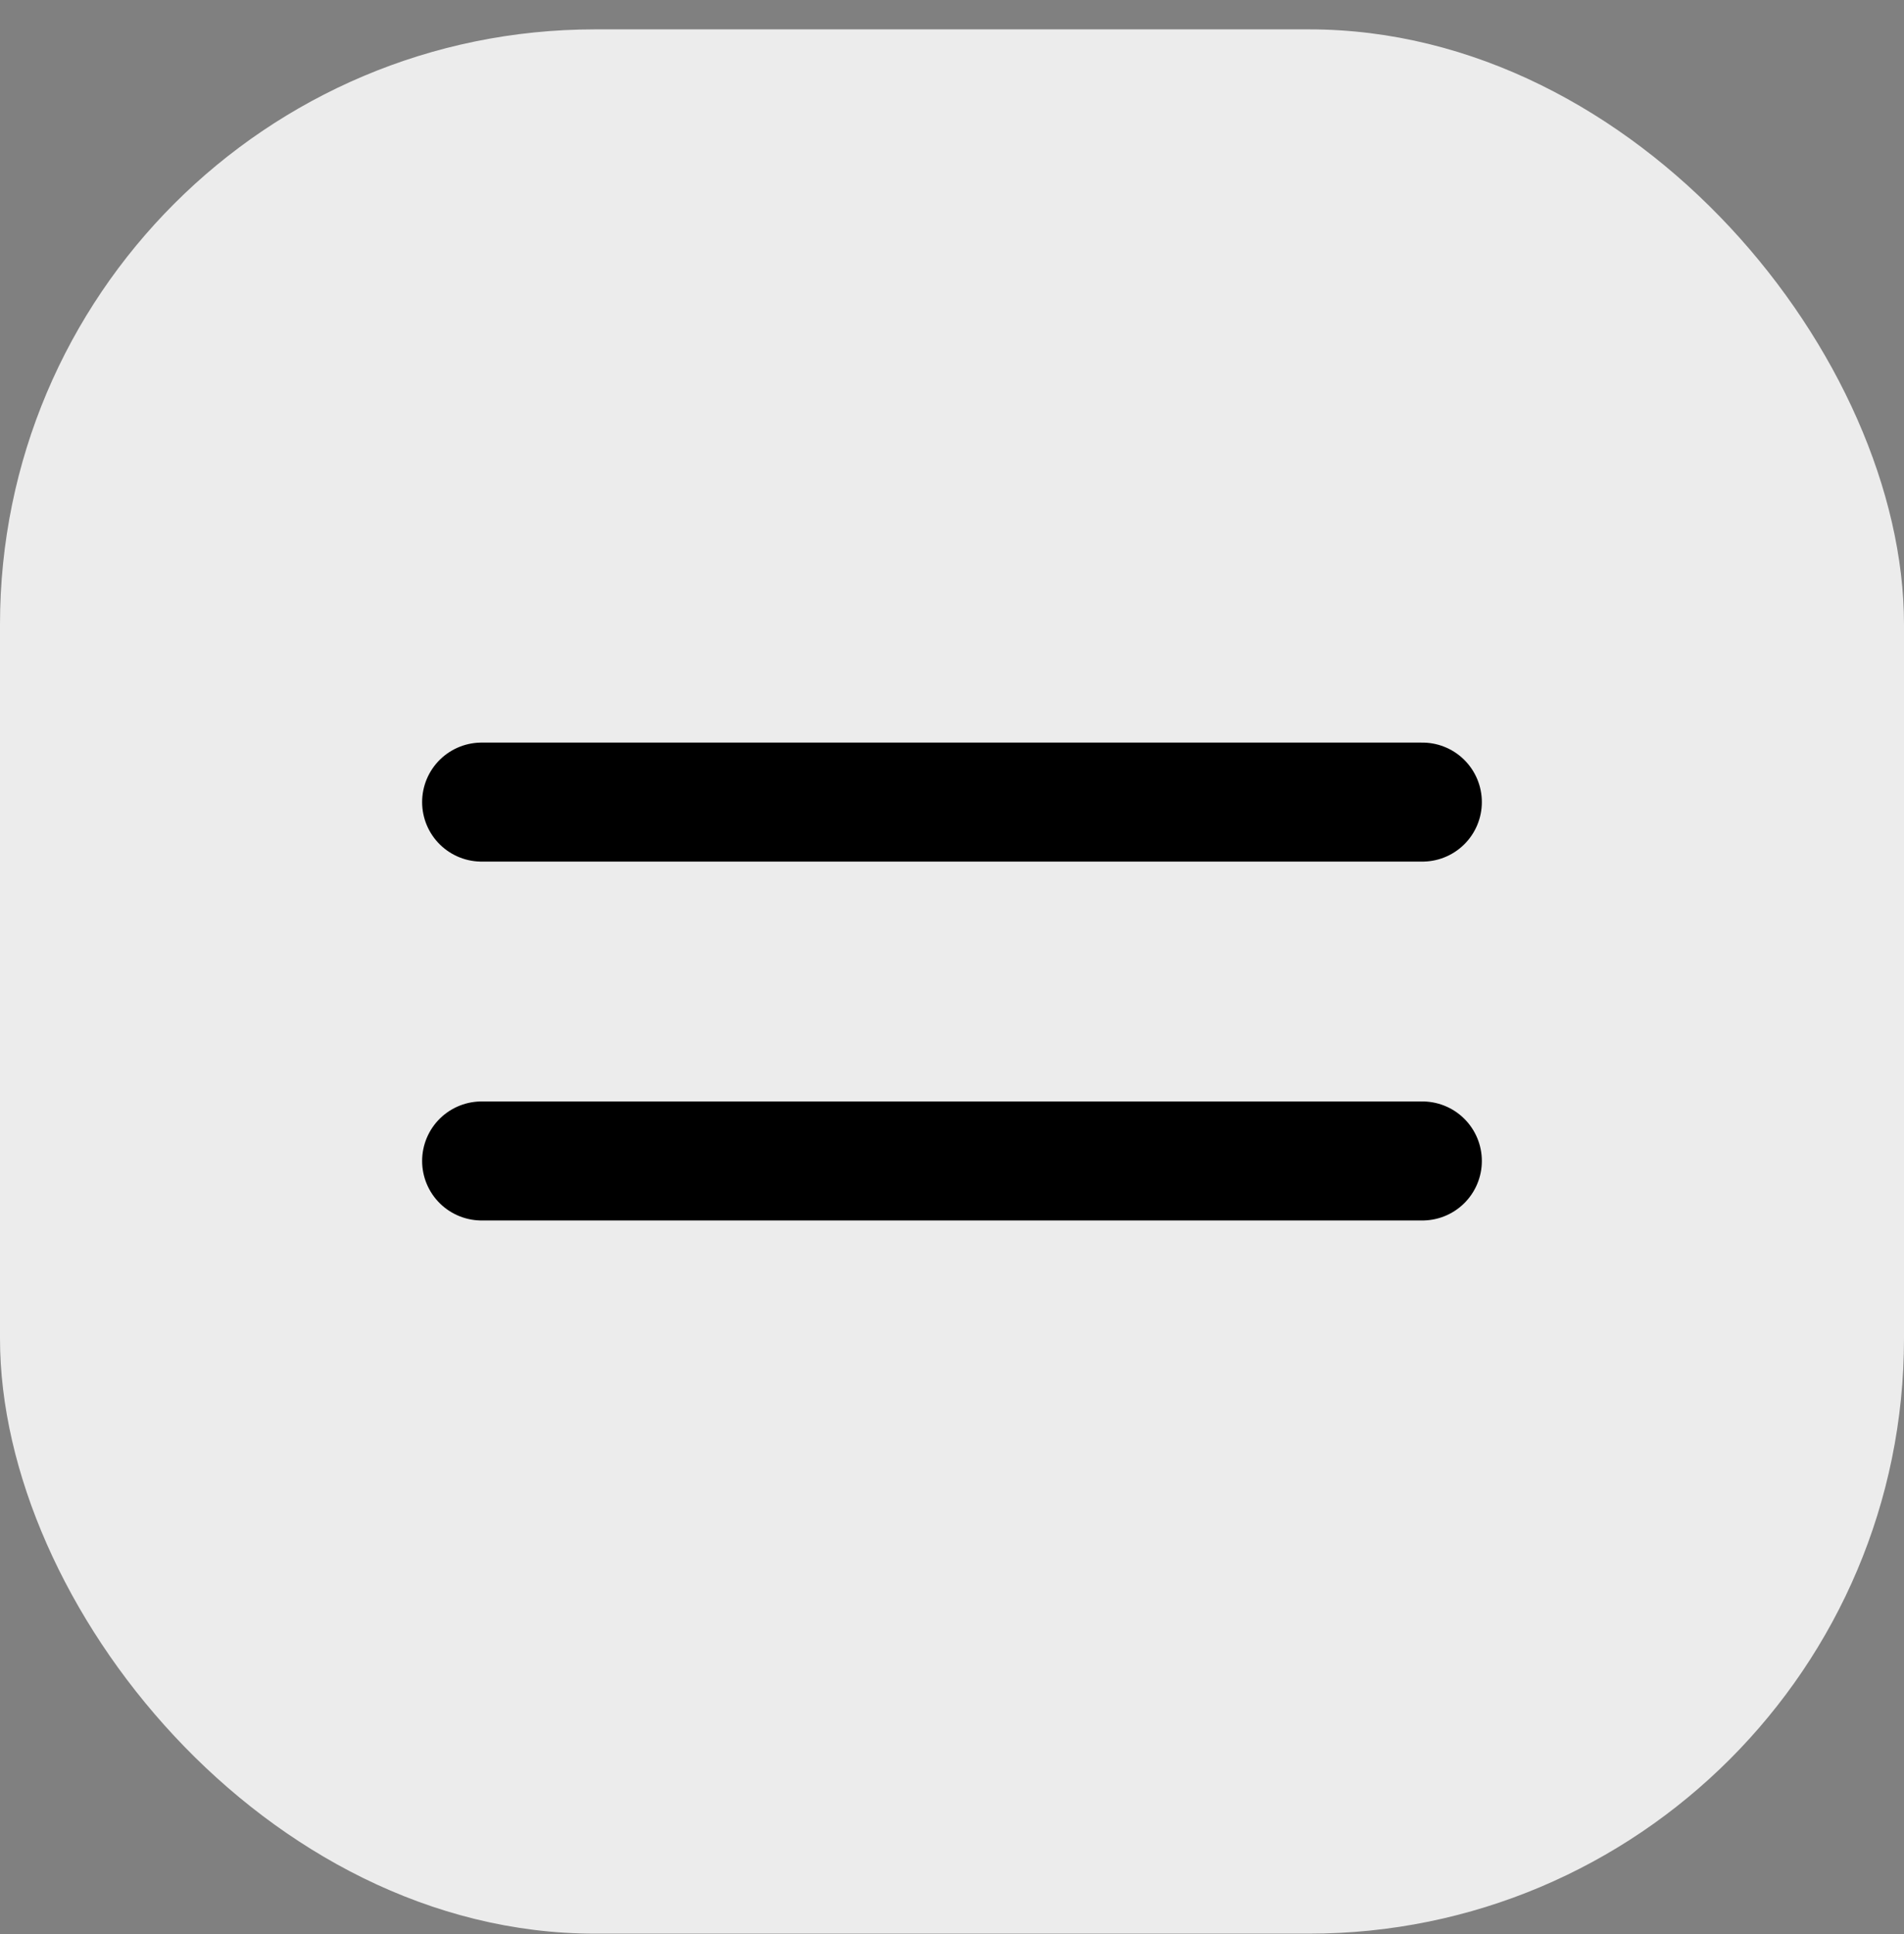 <?xml version="1.0" encoding="UTF-8"?> <svg xmlns="http://www.w3.org/2000/svg" width="64" height="65" viewBox="0 0 64 65" fill="none"><rect x="0" y="0" width="64" height="65" fill="#808080" stroke="none"/><rect y="0.987" width="64" height="64" rx="20" fill="#ECECEC"></rect><path d="M16.189 26.957H47.81" stroke="black" stroke-width="4" stroke-linecap="round"></path><path d="M16.189 39.018H47.81" stroke="black" stroke-width="4" stroke-linecap="round"></path></svg> 